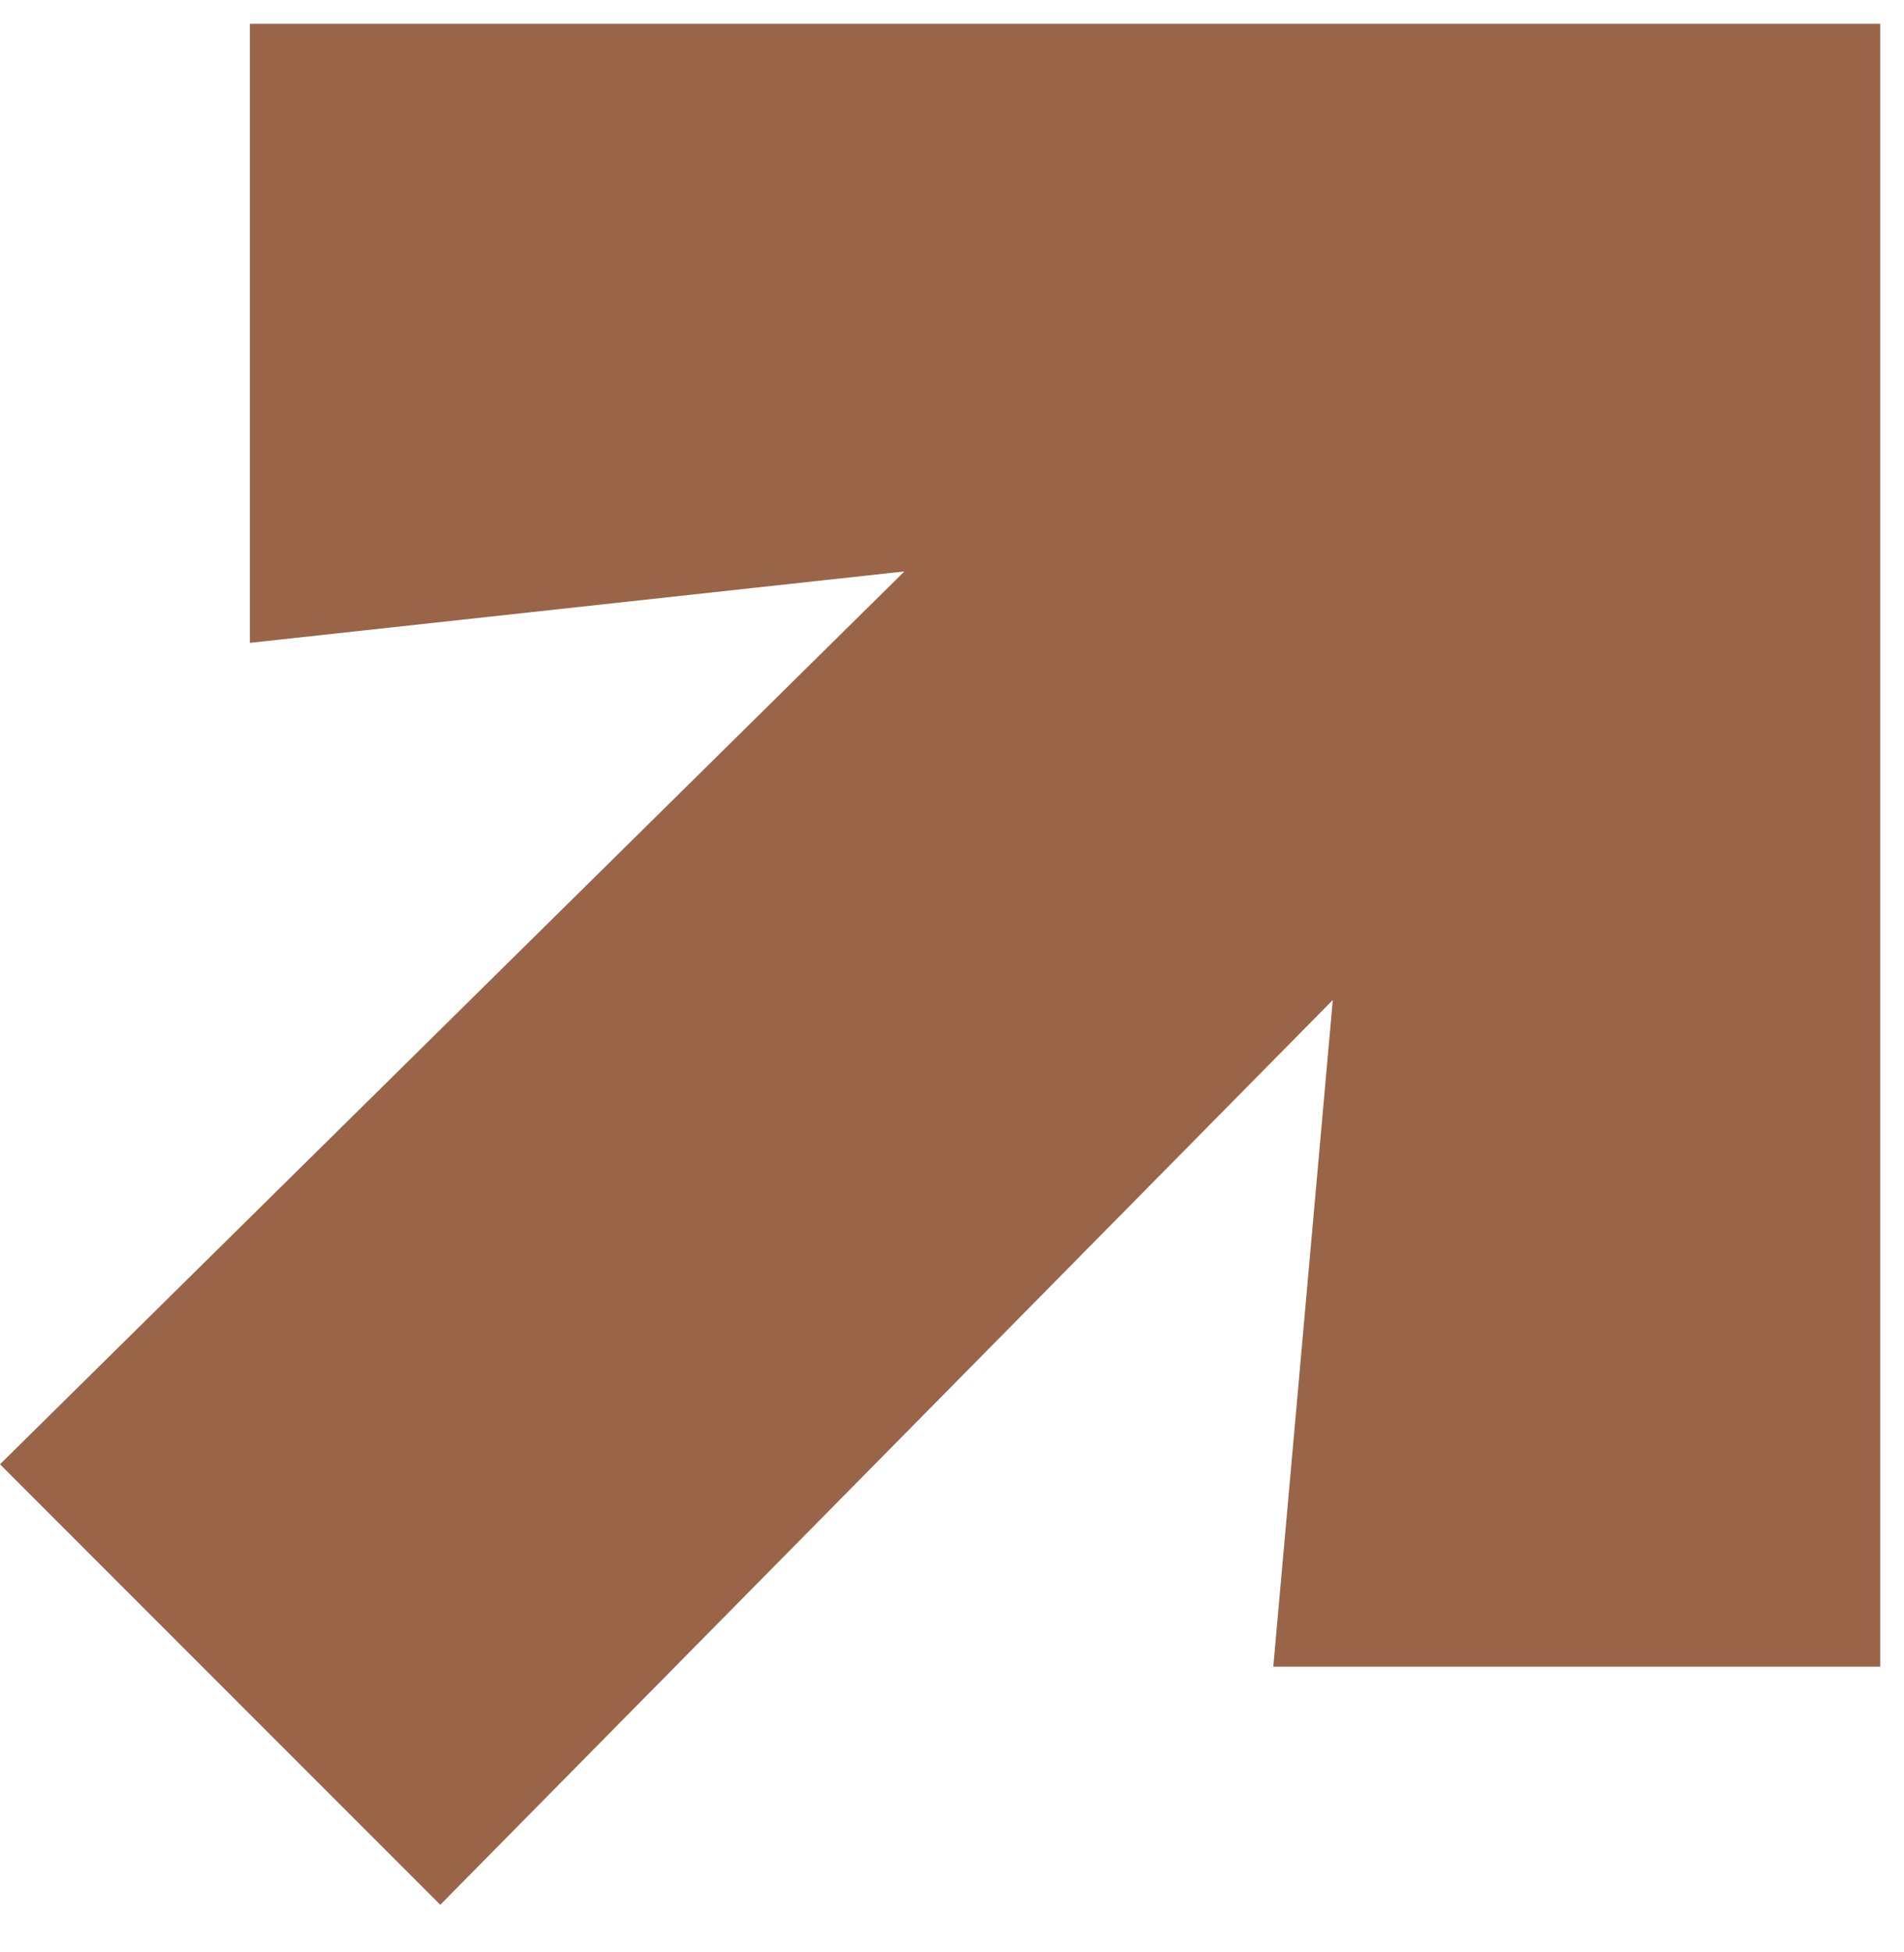 <?xml version="1.0" encoding="UTF-8"?> <!-- Generator: Adobe Illustrator 25.4.1, SVG Export Plug-In . SVG Version: 6.00 Build 0) --> <svg xmlns="http://www.w3.org/2000/svg" xmlns:xlink="http://www.w3.org/1999/xlink" version="1.1" id="Layer_1" x="0px" y="0px" viewBox="0 0 16 16.4" style="enable-background:new 0 0 16 16.4;" xml:space="preserve"> <style type="text/css"> .st0{fill:#996448;} </style> <g> <polygon class="st0" points="2.1,5.4 7.6,4.8 0,12.3 3.7,16 11.2,8.4 10.7,14 15.8,14 15.8,0.2 2.1,0.2 "></polygon> </g> </svg> 